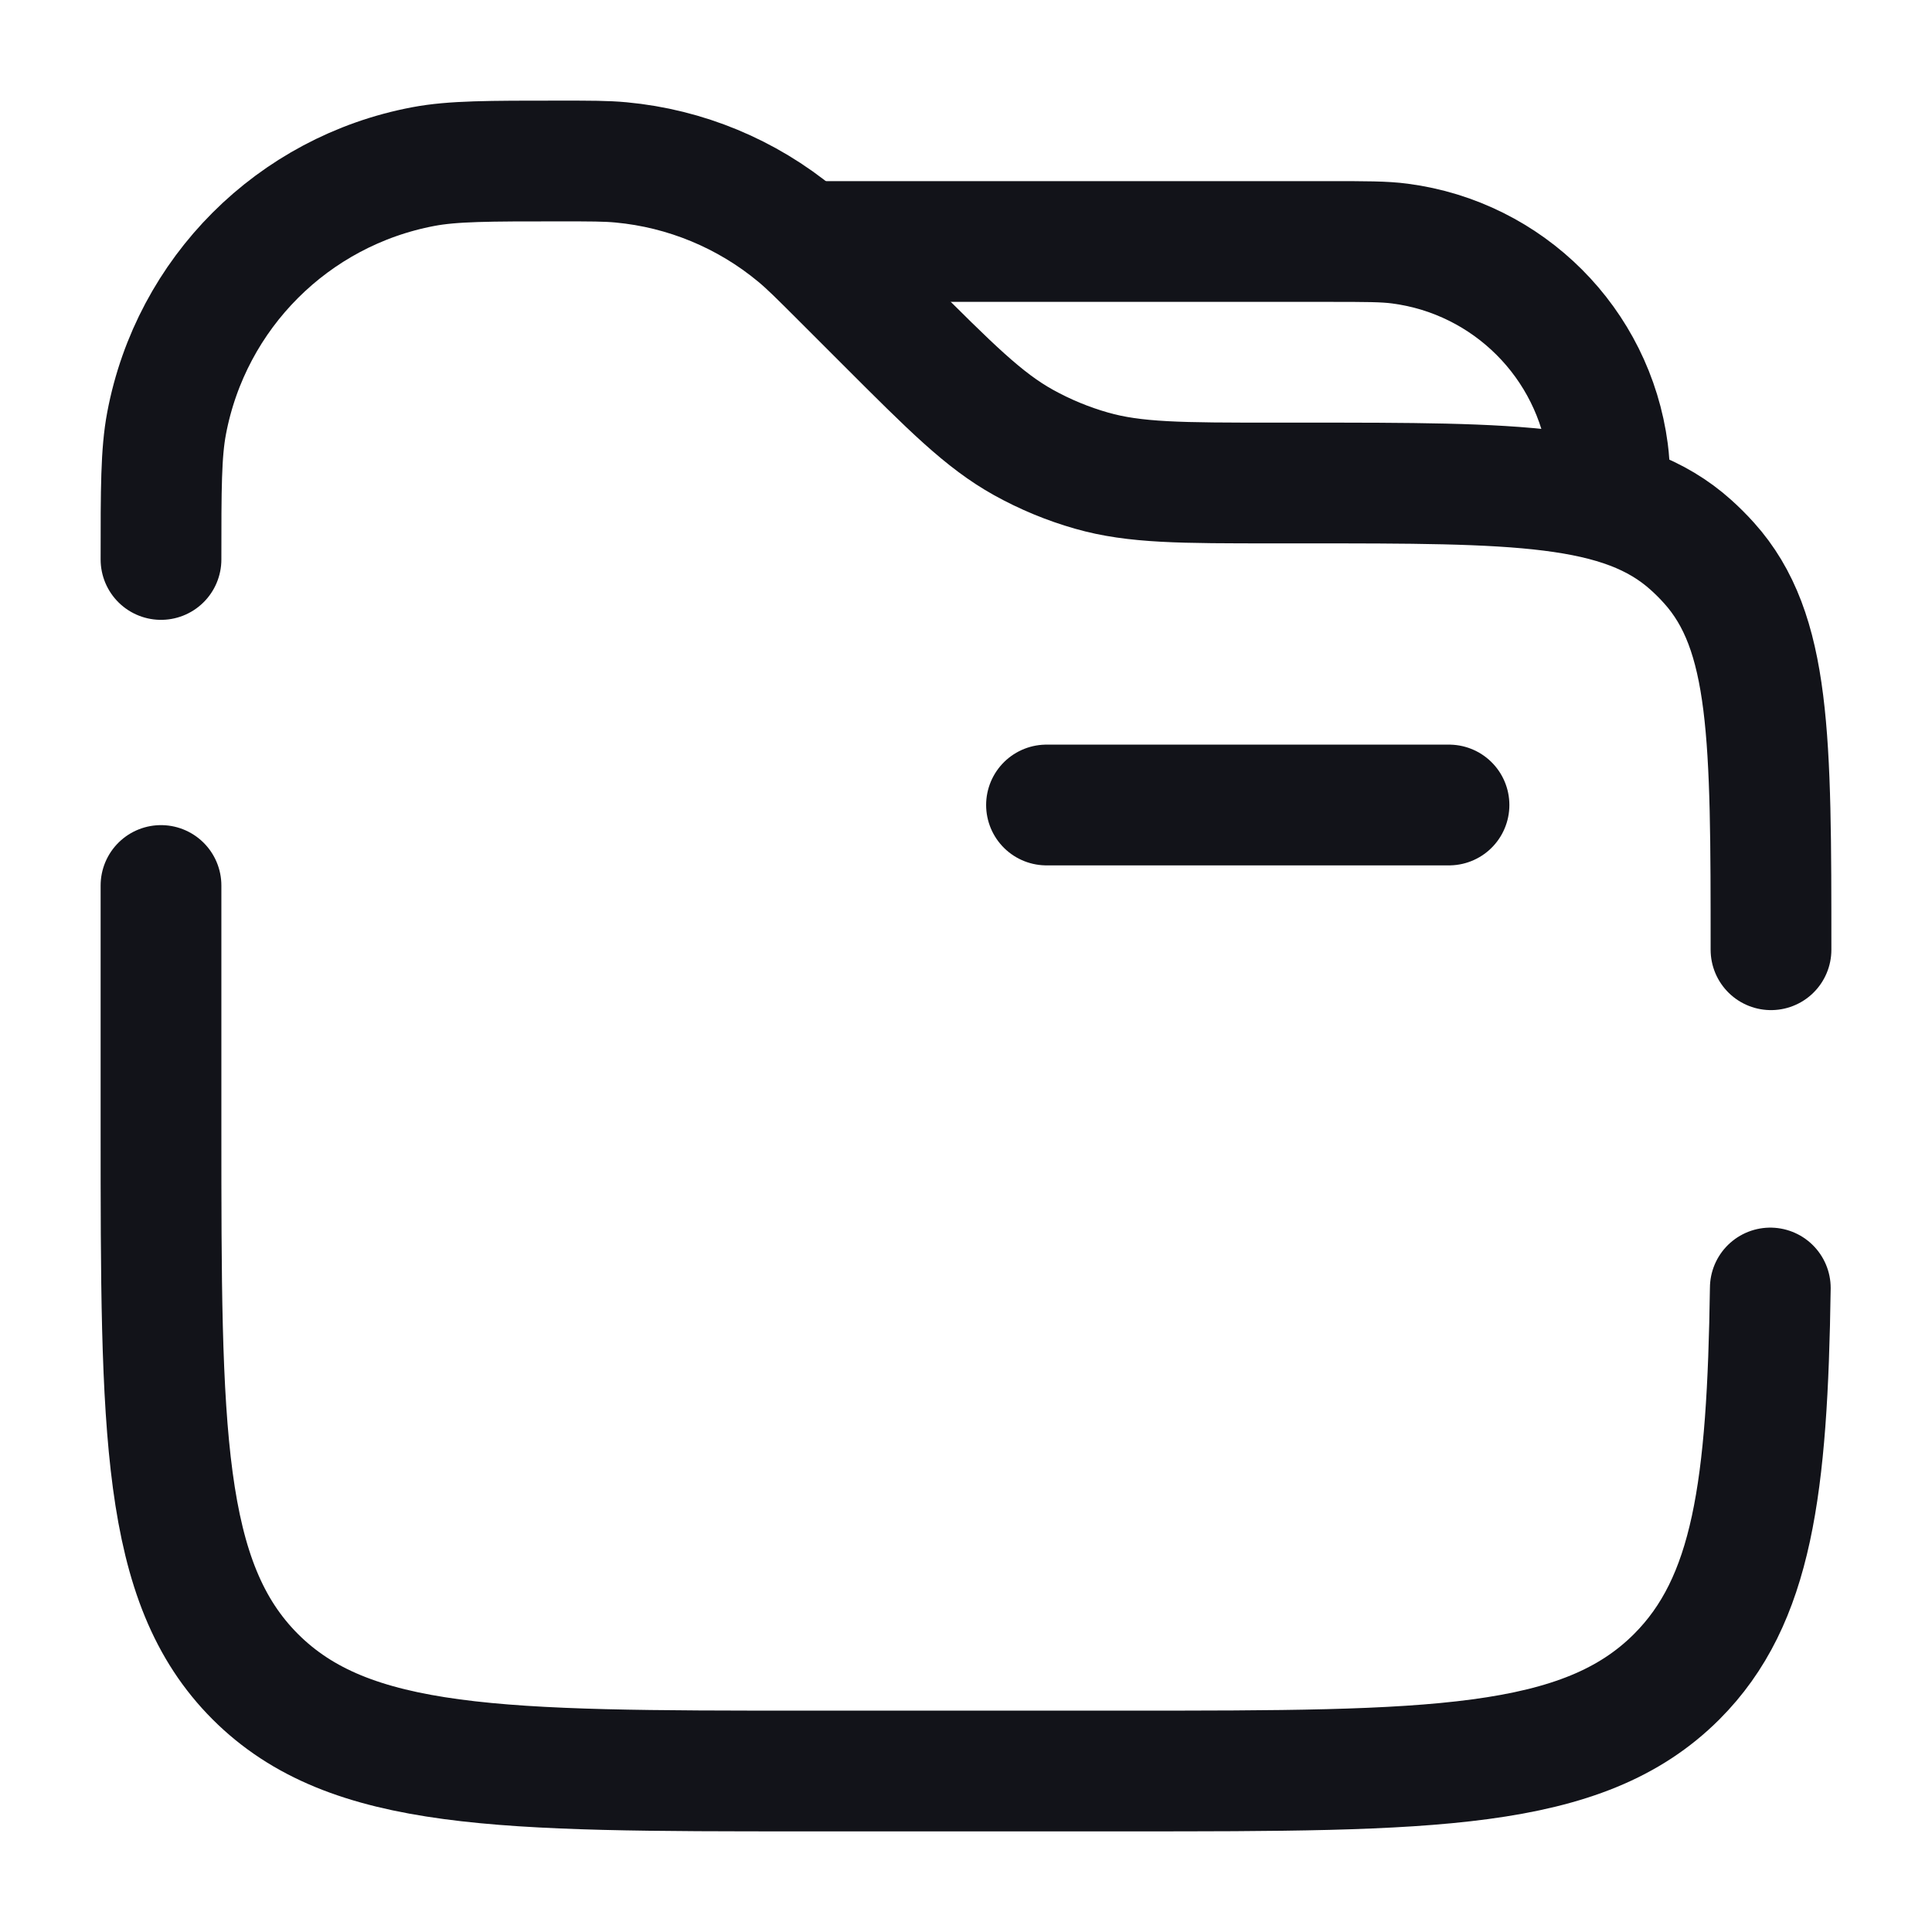 <svg width="36" height="36" viewBox="0 0 36 36" fill="none" xmlns="http://www.w3.org/2000/svg">
<path d="M27 15H19.5" stroke="#121319" stroke-width="2.25" stroke-linecap="round"/>
<path d="M15 4.5H24.75C25.447 4.5 25.795 4.5 26.087 4.539C28.107 4.804 29.696 6.393 29.961 8.413C30 8.705 30 9.053 30 9.75" stroke="#121319" stroke-width="2.25"/>
<path d="M33 17.697C33 13.748 33 11.774 31.846 10.491C31.74 10.373 31.627 10.26 31.509 10.154C30.226 9 28.252 9 24.303 9H23.743C22.012 9 21.147 9 20.341 8.77C19.898 8.644 19.471 8.467 19.068 8.243C18.335 7.835 17.724 7.224 16.5 6L15.675 5.175C15.264 4.764 15.059 4.559 14.844 4.381C13.915 3.611 12.775 3.138 11.573 3.026C11.295 3 11.005 3 10.425 3C9.101 3 8.439 3 7.888 3.104C5.46 3.562 3.562 5.46 3.104 7.888C3 8.439 3 9.101 3 10.425M32.987 24C32.933 27.719 32.657 29.828 31.243 31.243C29.485 33 26.657 33 21 33H15C9.343 33 6.515 33 4.757 31.243C3 29.485 3 26.657 3 21V16.5" stroke="#121319" stroke-width="2.25" stroke-linecap="round"/>
</svg>
